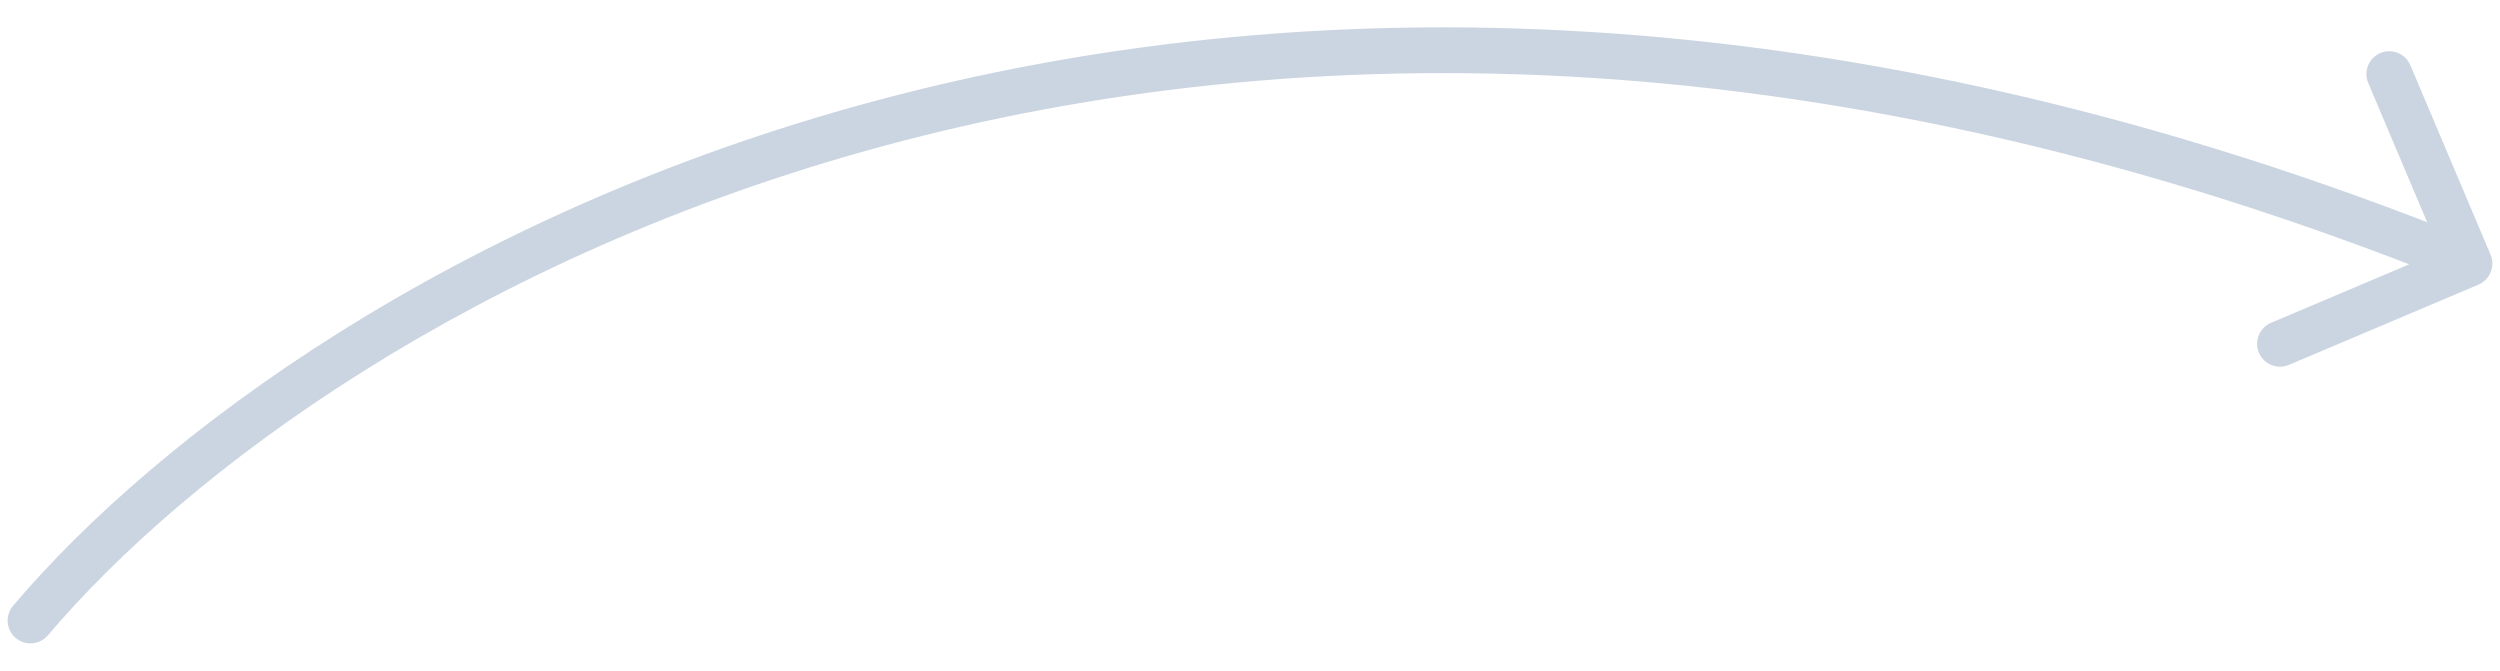 <svg width="82" height="22" viewBox="0 0 82 22" fill="none" xmlns="http://www.w3.org/2000/svg">
<path d="M0.428 19.869C0.16 20.185 0.199 20.658 0.515 20.926C0.831 21.193 1.304 21.154 1.572 20.838L0.428 19.869ZM81.292 9.337C81.674 9.175 81.852 8.735 81.691 8.354L79.059 2.138C78.898 1.756 78.458 1.578 78.076 1.739C77.695 1.901 77.516 2.341 77.678 2.722L80.017 8.248L74.492 10.587C74.11 10.748 73.932 11.188 74.093 11.57C74.255 11.951 74.695 12.13 75.076 11.968L81.292 9.337ZM1.572 20.838C10.656 10.116 39.304 -7.438 80.718 9.341L81.282 7.951C39.218 -9.091 9.895 8.694 0.428 19.869L1.572 20.838Z" fill="#CBD5E1"/>
</svg>
